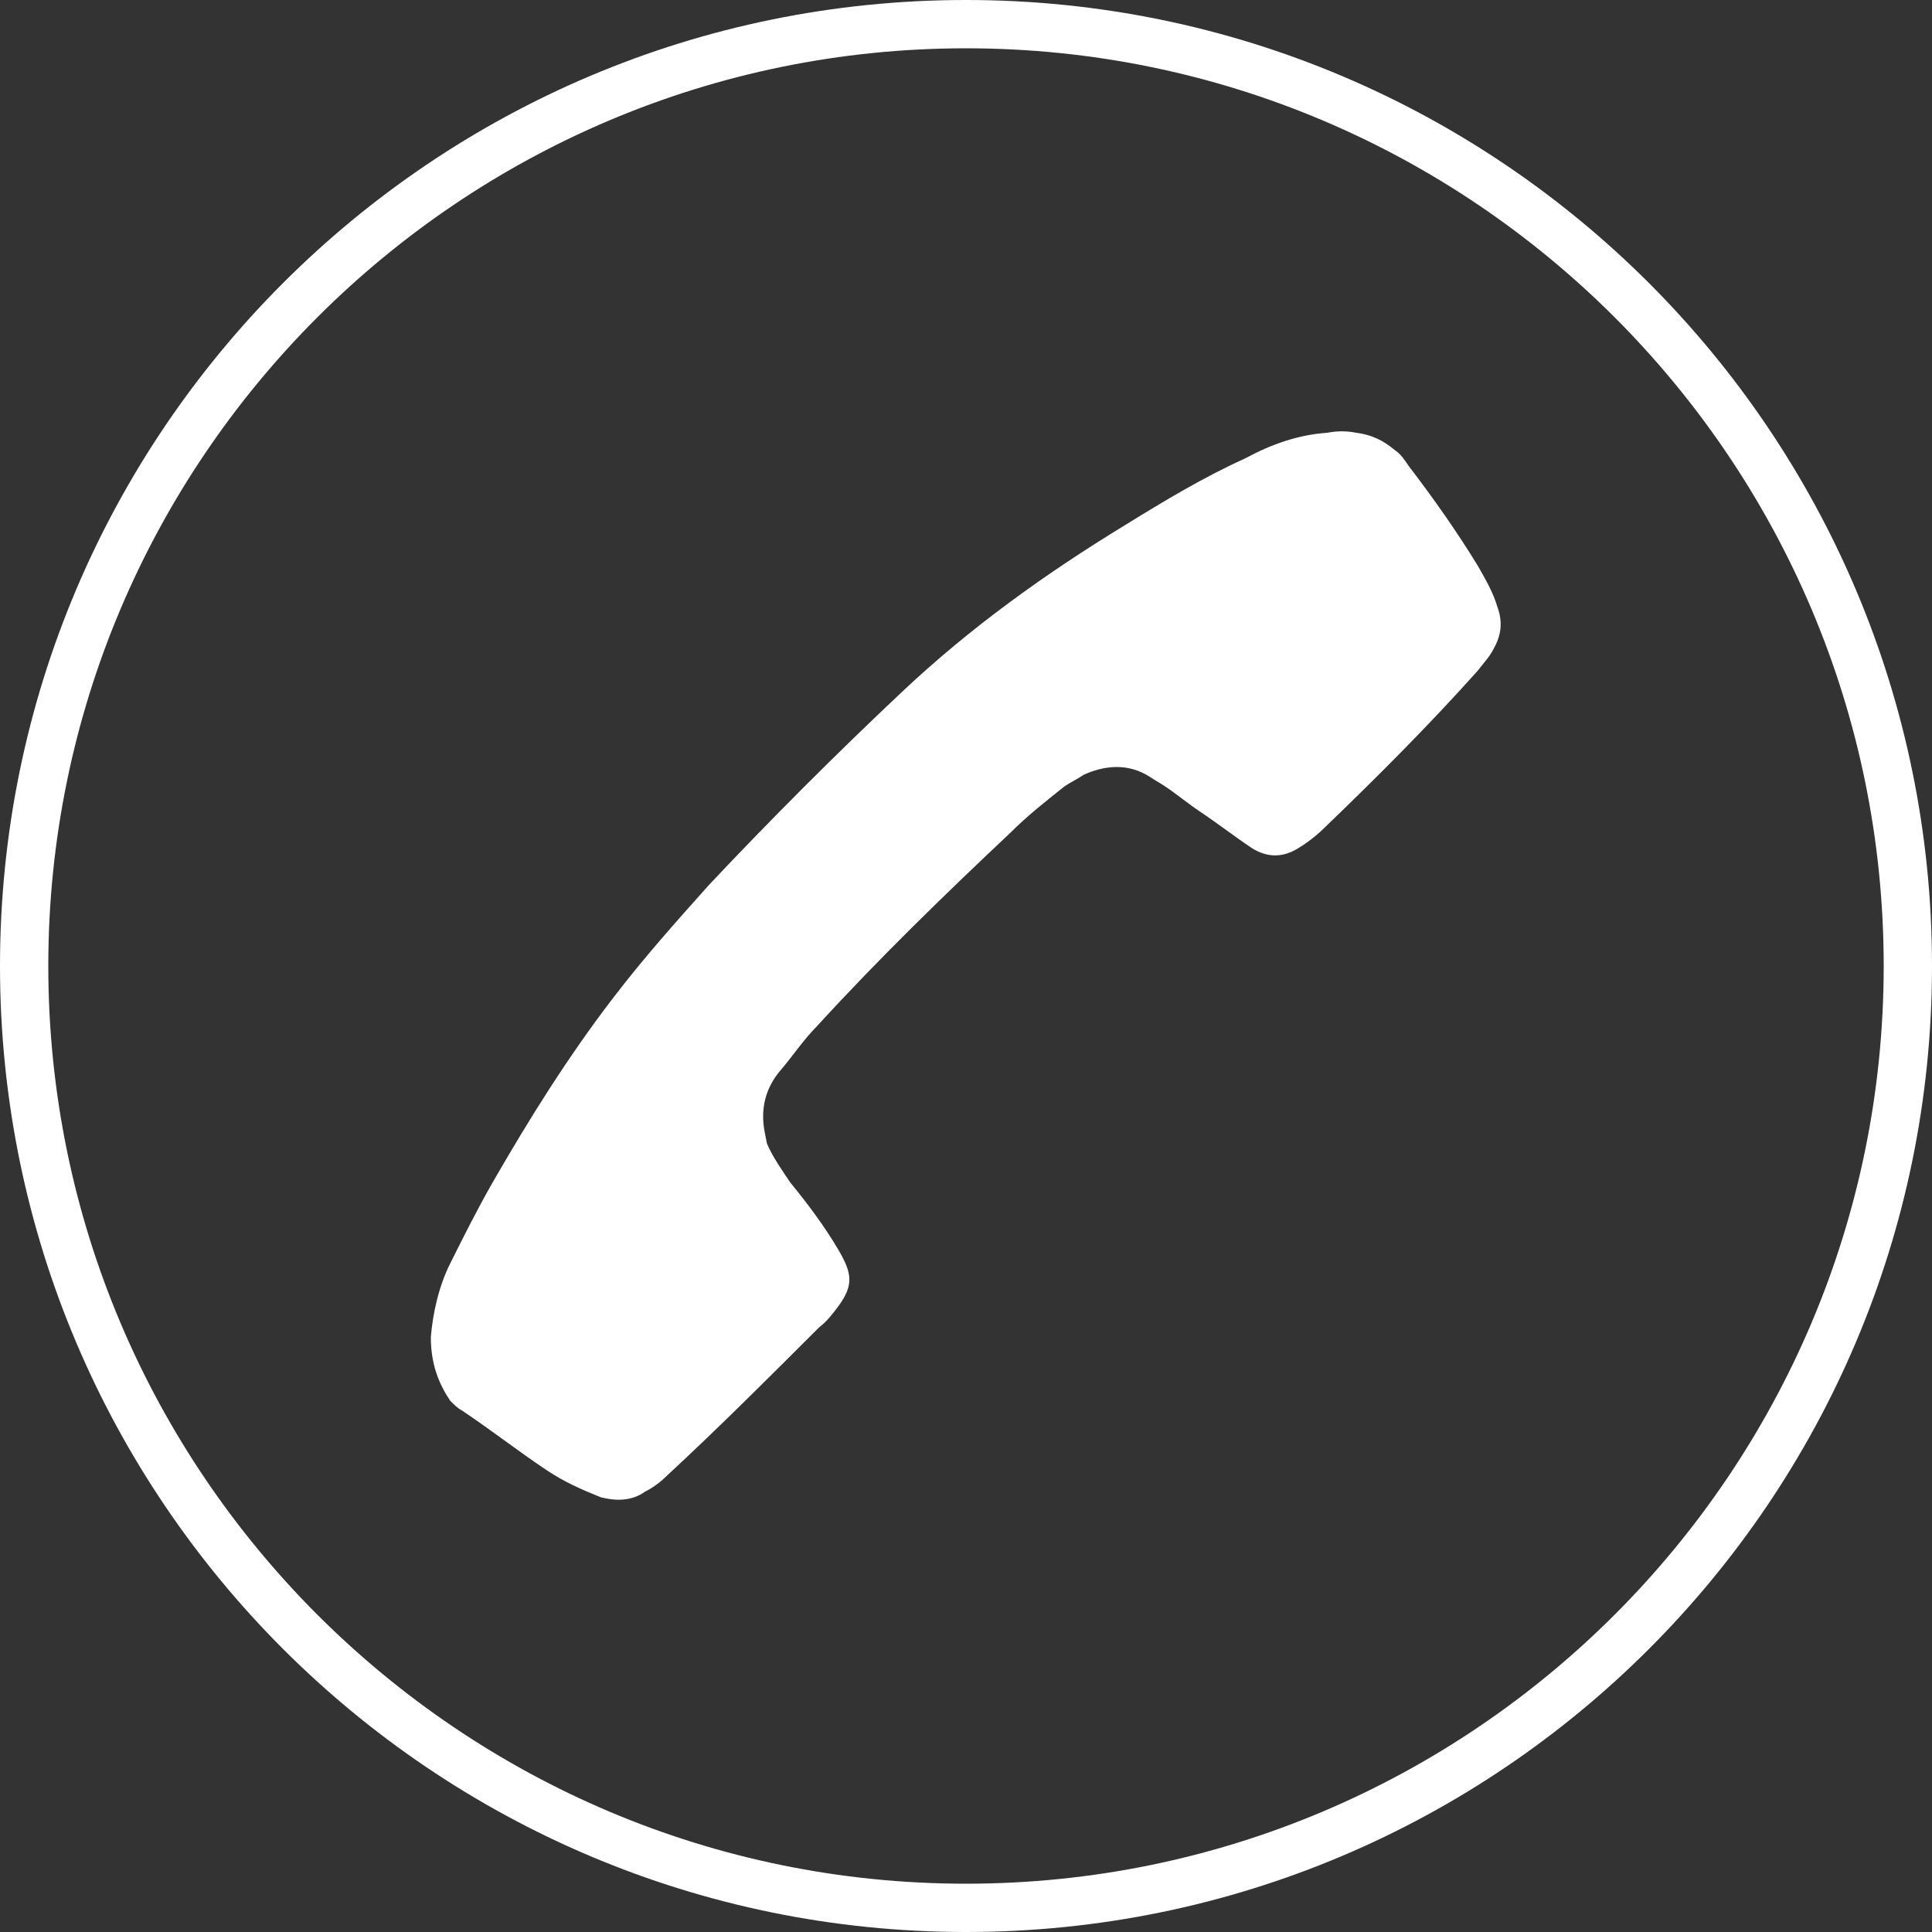 <?xml version="1.0" encoding="utf-8"?>
<!-- Generator: Adobe Illustrator 21.1.0, SVG Export Plug-In . SVG Version: 6.00 Build 0)  -->
<svg version="1.1" id="Layer_1" xmlns="http://www.w3.org/2000/svg" xmlns:xlink="http://www.w3.org/1999/xlink" x="0px" y="0px"
	 viewBox="0 0 100 100" style="enable-background:new 0 0 100 100;" xml:space="preserve">
<rect x="0" y="0" width="100" height="100" fill="#333333" stroke="none"/>
<style type="text/css">
	.st0{fill:#FFFFFF;}
</style>
<g>
	<g>
		<path class="st0" d="M50,100C22.4,100,0,77.6,0,50S22.4,0,50,0s50,22.4,50,50S77.6,100,50,100z M50,2.5C23.8,2.5,2.5,23.8,2.5,50
			S23.8,97.5,50,97.5S97.5,76.2,97.5,50S76.2,2.5,50,2.5z"/>
	</g>
	<g>
		<path class="st0" d="M22.3,69.2c0.1-1.2,0.4-2.6,1-3.8c0.7-1.4,1.4-2.8,2.2-4.2c1.9-3.3,3.9-6.5,6.2-9.5c1.6-2.1,3.3-4,5-5.9
			c3.2-3.4,6.6-6.8,10-10c3.5-3.3,7.4-6.1,11.5-8.6c2.1-1.3,4.1-2.5,6.3-3.5c1.3-0.7,2.7-1.2,4.2-1.3c0.5-0.1,1-0.1,1.5,0
			c0.8,0.1,1.4,0.4,2,0.9c0.3,0.2,0.5,0.5,0.7,0.8c1.3,1.7,2.5,3.4,3.6,5.2c0.4,0.7,0.8,1.4,1,2.1c0.3,0.8,0.2,1.5-0.2,2.2
			c-0.2,0.4-0.5,0.7-0.8,1.1c-2.5,2.8-5.2,5.5-7.9,8.1c-0.4,0.4-0.9,0.8-1.4,1.1c-0.8,0.5-1.6,0.5-2.4,0c-0.9-0.6-1.8-1.3-2.7-1.9
			c-0.6-0.4-1.2-0.9-1.8-1.3c-0.3-0.2-0.5-0.3-0.8-0.5c-1.1-0.7-2.3-0.6-3.4-0.1c-0.3,0.2-0.7,0.4-1,0.6c-1,0.8-1.9,1.5-2.8,2.4
			c-3.4,3.2-6.8,6.5-10,10c-0.7,0.7-1.3,1.6-1.9,2.3c-0.6,0.7-0.9,1.5-0.9,2.4c0,0.5,0.1,0.9,0.2,1.4c0.3,0.7,0.8,1.4,1.2,2
			c0.9,1.1,1.8,2.3,2.5,3.5c0.7,1.2,0.8,1.8,0,2.9c-0.3,0.4-0.6,0.8-1,1.1c-2.6,2.6-5.2,5.2-7.9,7.7c-0.3,0.3-0.7,0.6-1.1,0.8
			c-0.7,0.5-1.5,0.5-2.3,0.3c-1-0.4-1.9-0.8-2.8-1.4c-1.5-1-2.9-2.1-4.4-3.1c-0.2-0.1-0.4-0.3-0.6-0.5
			C22.7,71.6,22.3,70.6,22.3,69.2z"/>
	</g>
</g>
</svg>
